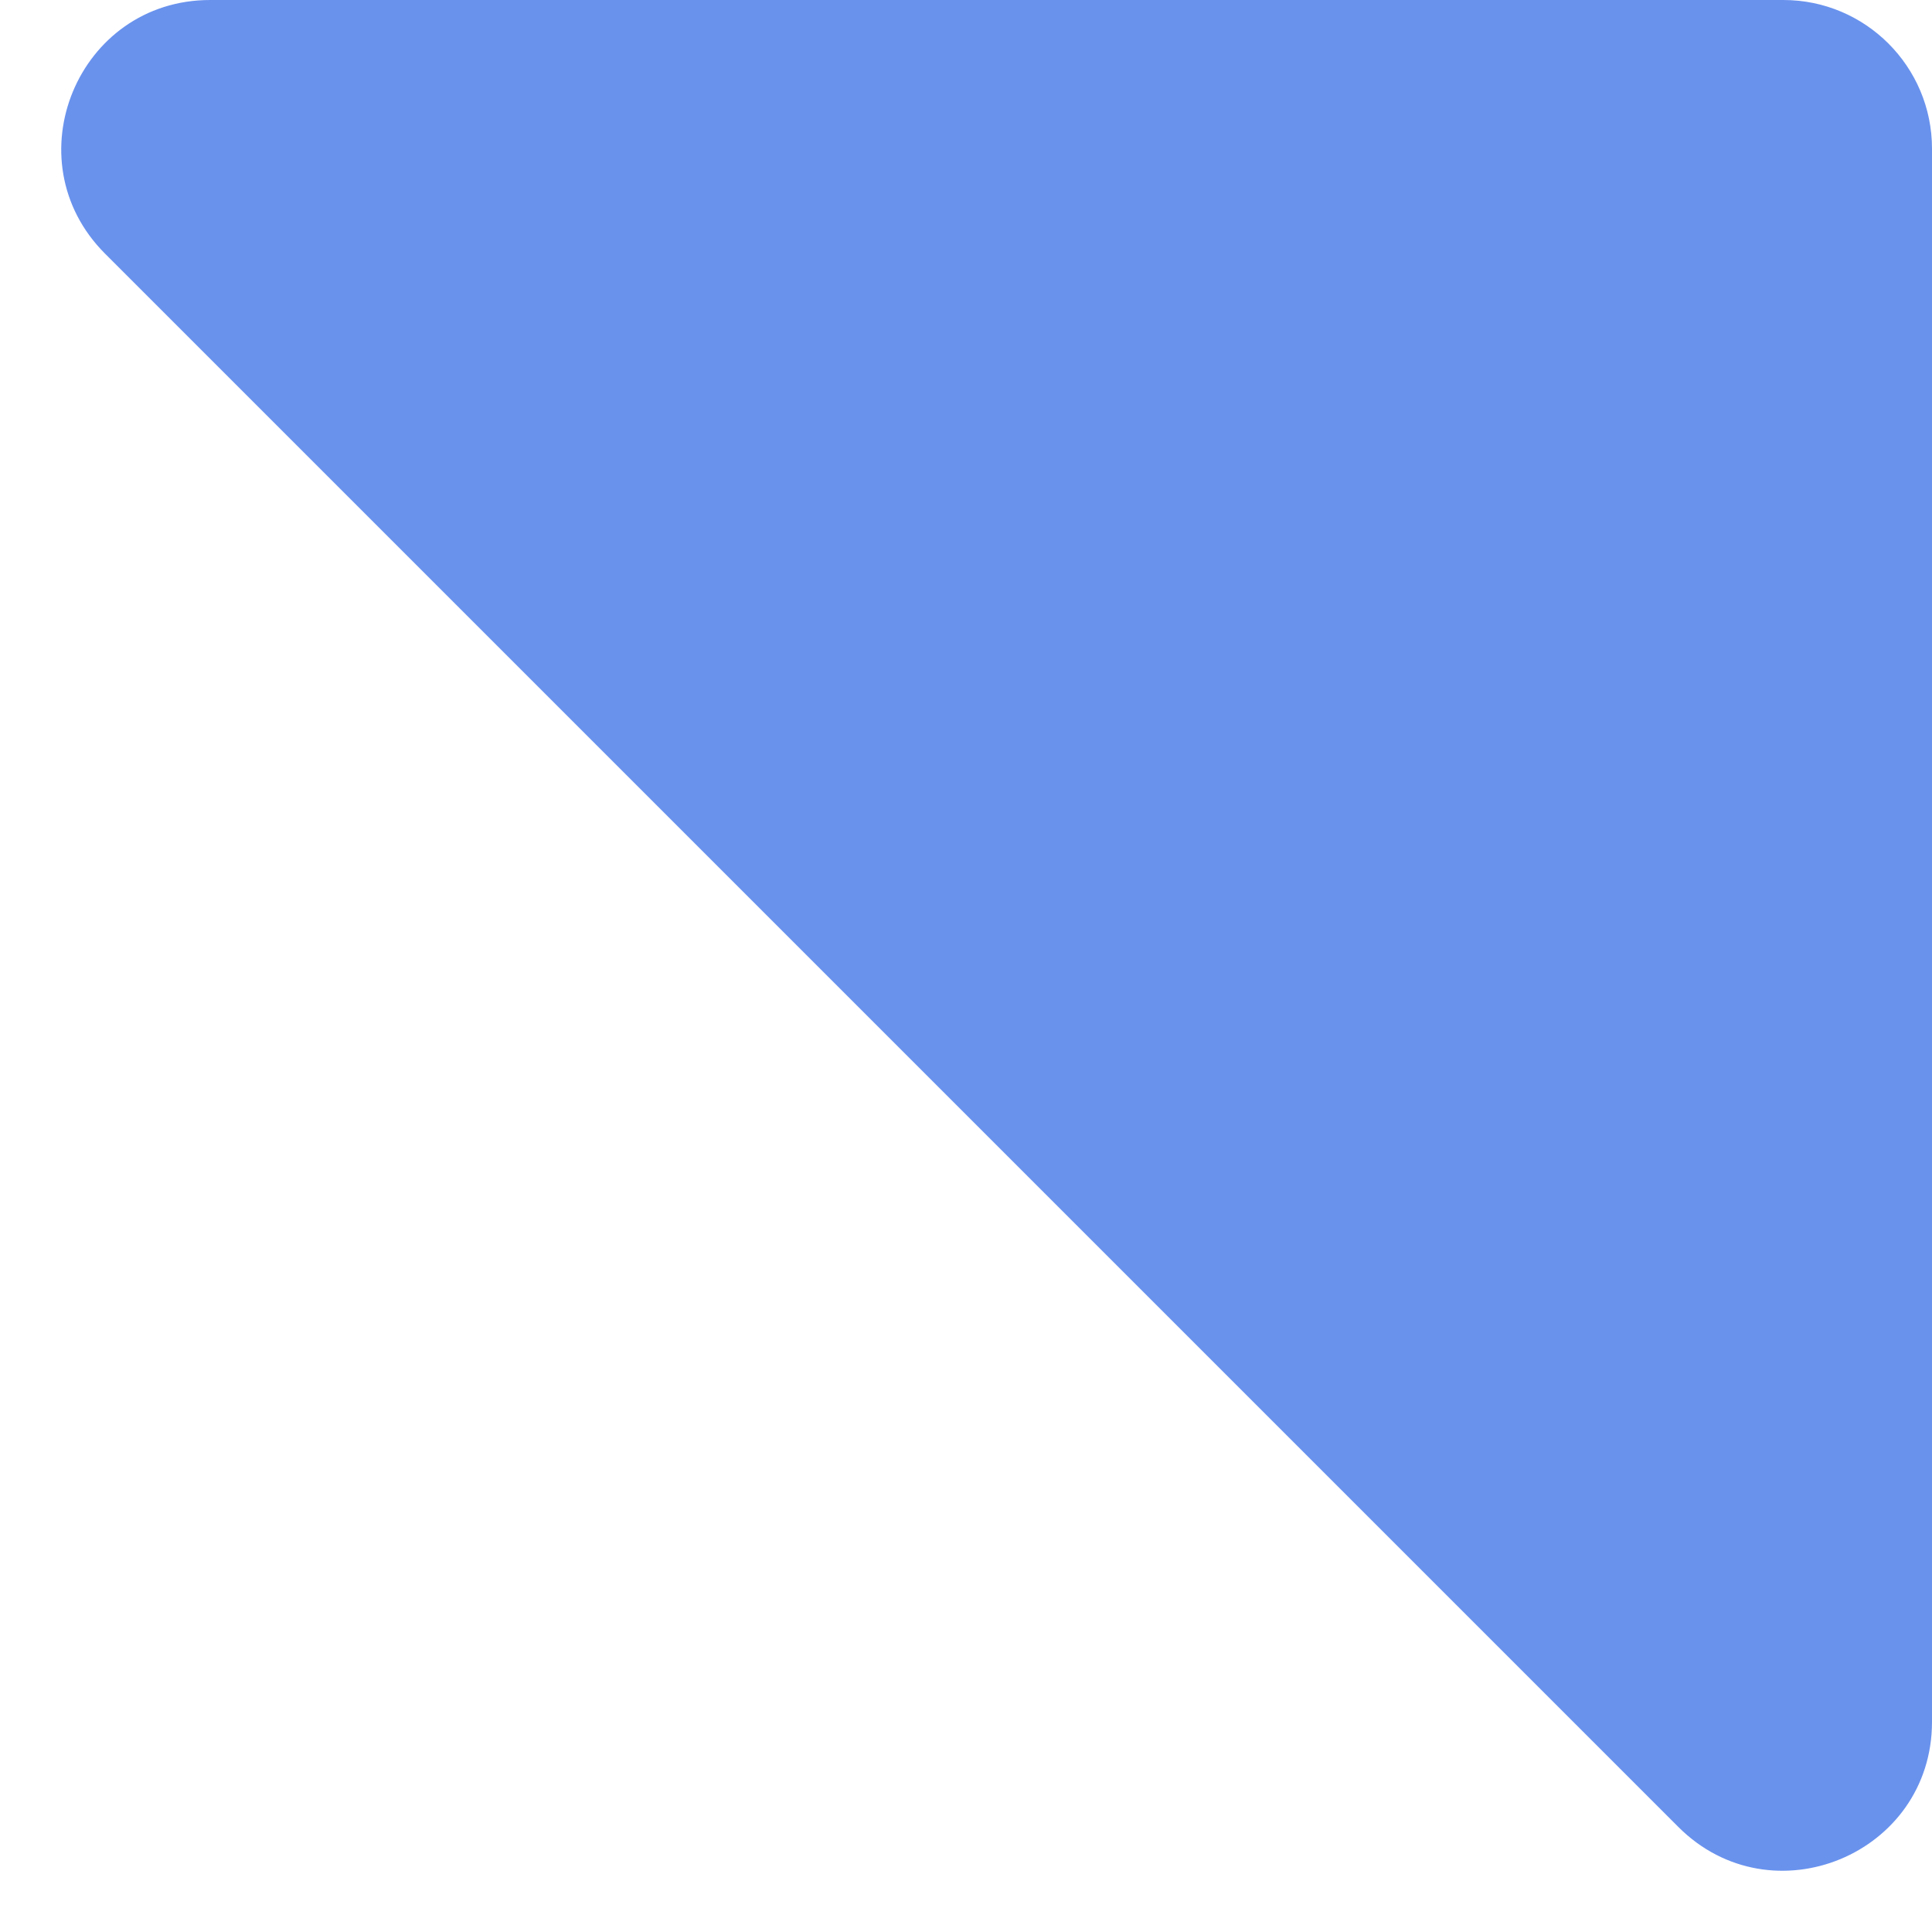 <?xml version="1.0" encoding="UTF-8"?> <svg xmlns="http://www.w3.org/2000/svg" width="13" height="13" viewBox="0 0 13 13" fill="none"><path d="M12 0H1.414C0.523 0 0.077 1.077 0.707 1.707L11.293 12.293C11.923 12.923 13 12.477 13 11.586V1C13 0.448 12.552 0 12 0Z" fill="#6992ED"></path></svg> 